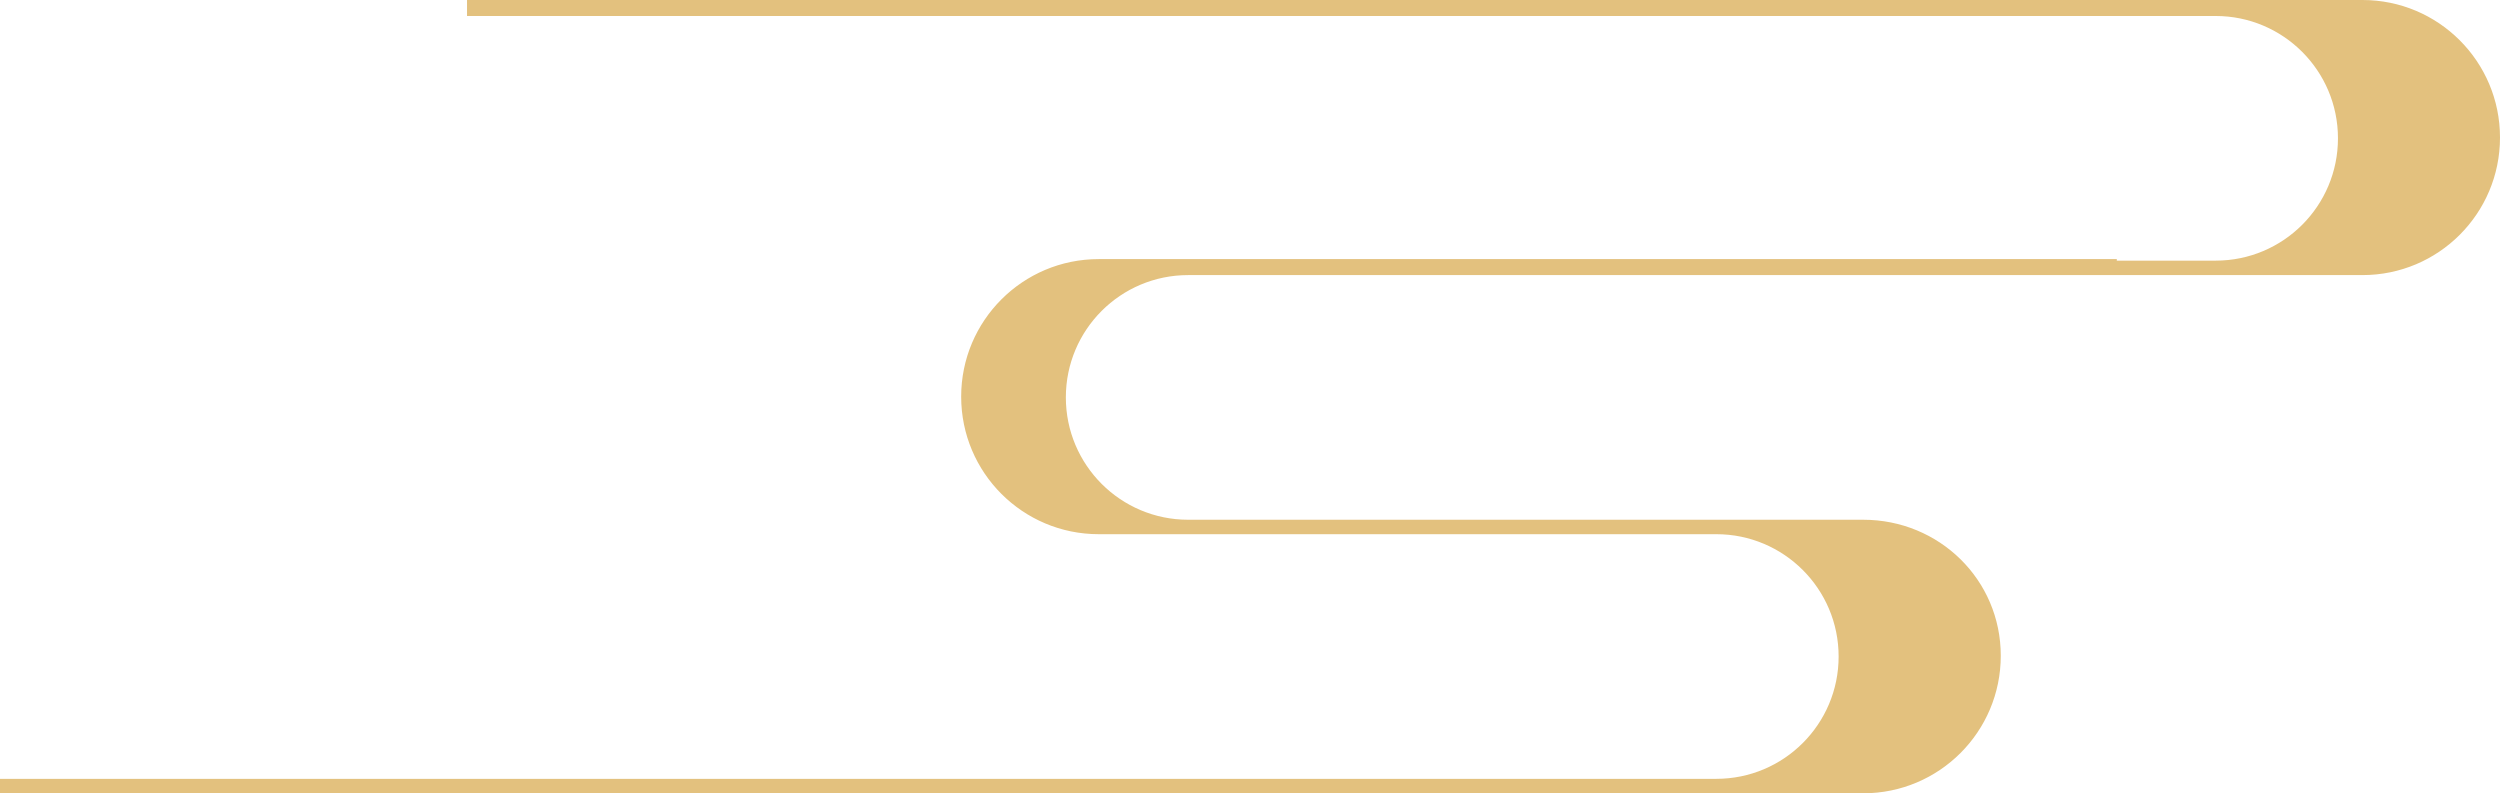 <?xml version="1.0" encoding="UTF-8"?>
<svg id="_图层_2" data-name="图层 2" xmlns="http://www.w3.org/2000/svg" viewBox="0 0 226.65 71.9">
  <g id="_图层_1-2" data-name="图层 1">
    <path d="M214.19,0H42.34v1.45s.04,0,.06,0h158.47c6.12,0,11.09,4.96,11.09,11.09s-4.96,11.09-11.09,11.09h-8.96v-.14h-92.3c-6.89,0-12.47,5.58-12.47,12.47s5.58,12.47,12.47,12.47h10.23s45.76,0,45.76,0c6.12,0,11.09,4.96,11.09,11.09h0c0,6.12-4.96,11.09-11.09,11.09H0v1.31h168.92c6.89,0,12.47-5.58,12.47-12.47s-5.58-12.33-12.47-12.33h-13.4s-47.8,0-47.8,0c-6.12,0-11.09-4.96-11.09-11.09s4.96-11.09,11.09-11.09h106.46c6.89,0,12.47-5.58,12.47-12.47s-5.58-12.47-12.47-12.47Z" style="fill: #e3c17e;"/>
  </g>
</svg>